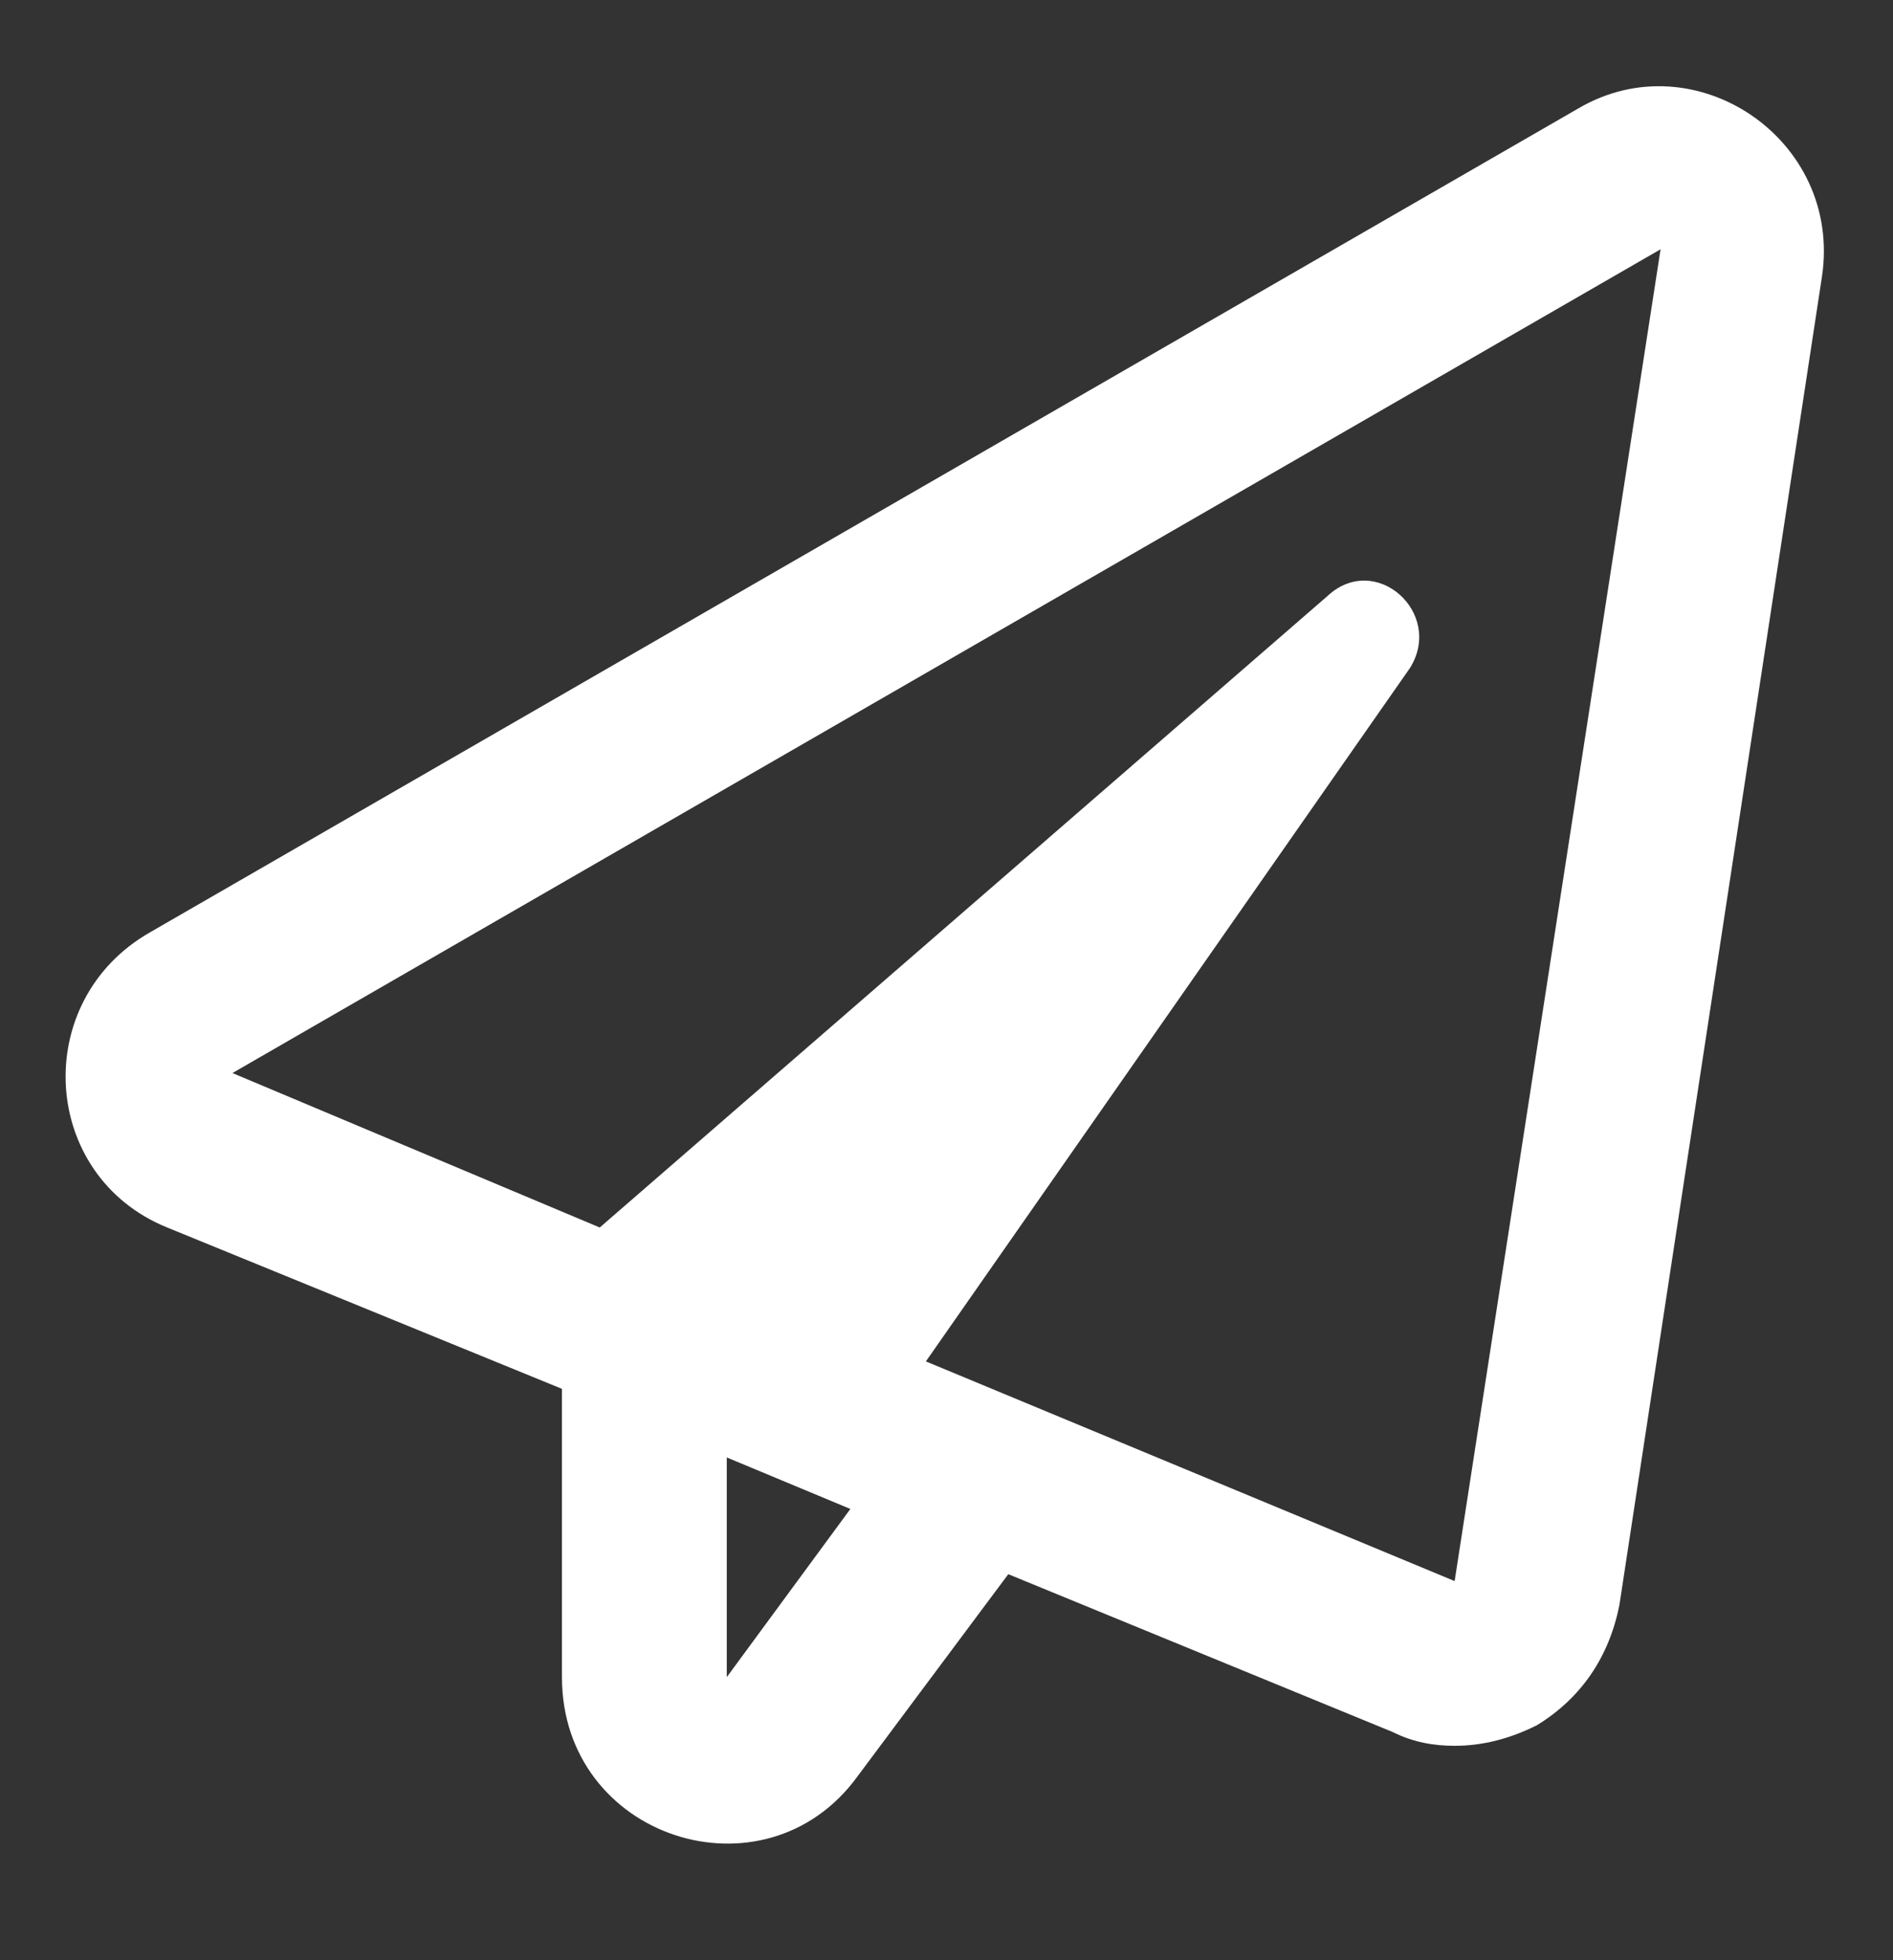 <svg width="28" height="29" viewBox="0 0 28 29" fill="none" xmlns="http://www.w3.org/2000/svg">
<rect x="0" y="0" width="28" height="29" fill="#333333" stroke="none"/>
<path d="M23.344 1.605C25.07 0.59 27.254 2.062 26.949 4.094L23.953 23.746C23.801 24.508 23.395 25.117 22.734 25.523C22.328 25.727 21.922 25.828 21.516 25.828C21.211 25.828 20.906 25.777 20.602 25.625L14.914 23.289L12.68 26.285C11.309 28.164 8.312 27.199 8.312 24.812V20.547L2.473 18.16C0.594 17.398 0.441 14.809 2.219 13.793L23.344 1.605ZM10.75 24.812L12.578 22.324L10.75 21.562V24.812ZM21.516 23.391L24.562 3.688L3.438 15.875L8.871 18.16L19.637 8.816C20.348 8.156 21.363 9.07 20.855 9.883L13.695 20.141L21.516 23.391Z" fill="white"/>
</svg>
